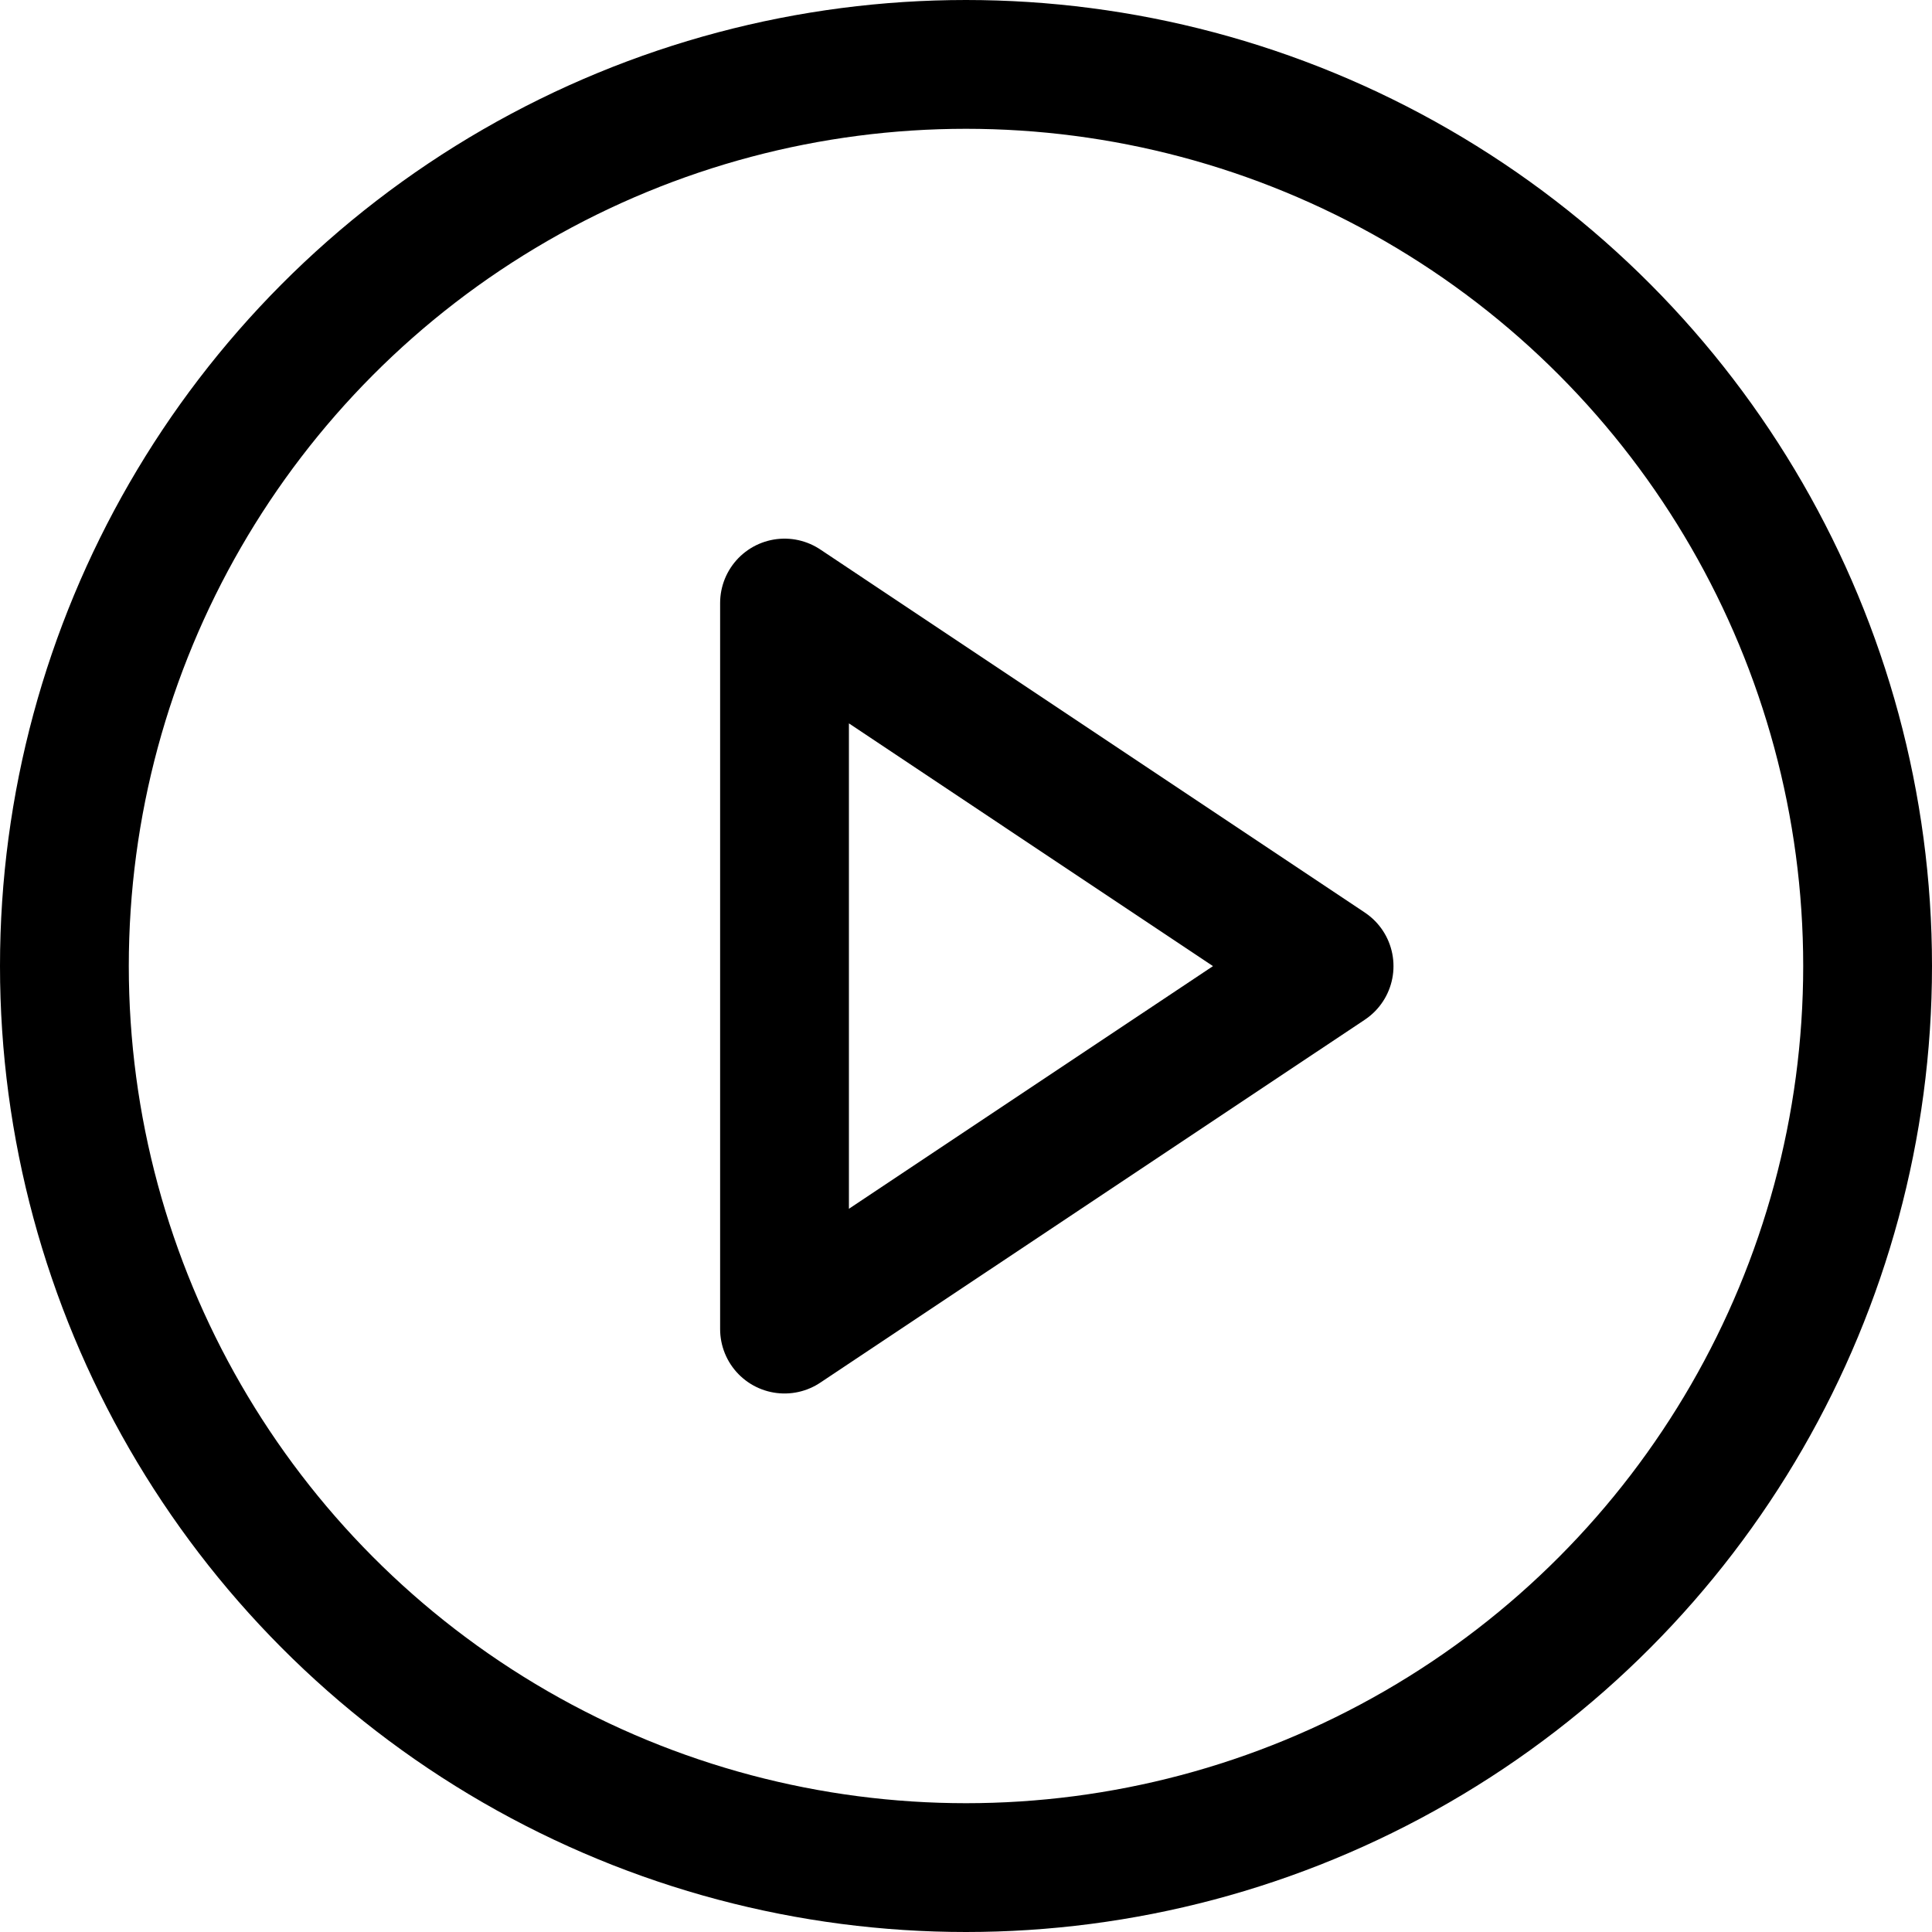 <svg xmlns="http://www.w3.org/2000/svg" width="15" height="15" viewBox="0 0 15 15">
  <g id="play-circle" transform="translate(-1.533 -1.533)">
    <circle id="Ellipse_1131" data-name="Ellipse 1131" cx="7" cy="7" r="7" transform="translate(2.033 2.033)" fill="none" stroke="#000" stroke-linecap="round" stroke-linejoin="round" stroke-width="1"/>
    <path id="Path_8692" data-name="Path 8692" d="M10,8l4.228,2.819L10,13.637Z" transform="translate(-2.376 -1.785)" fill="none" stroke="#000" stroke-linecap="round" stroke-linejoin="round" stroke-width="1"/>
  </g>
</svg>
